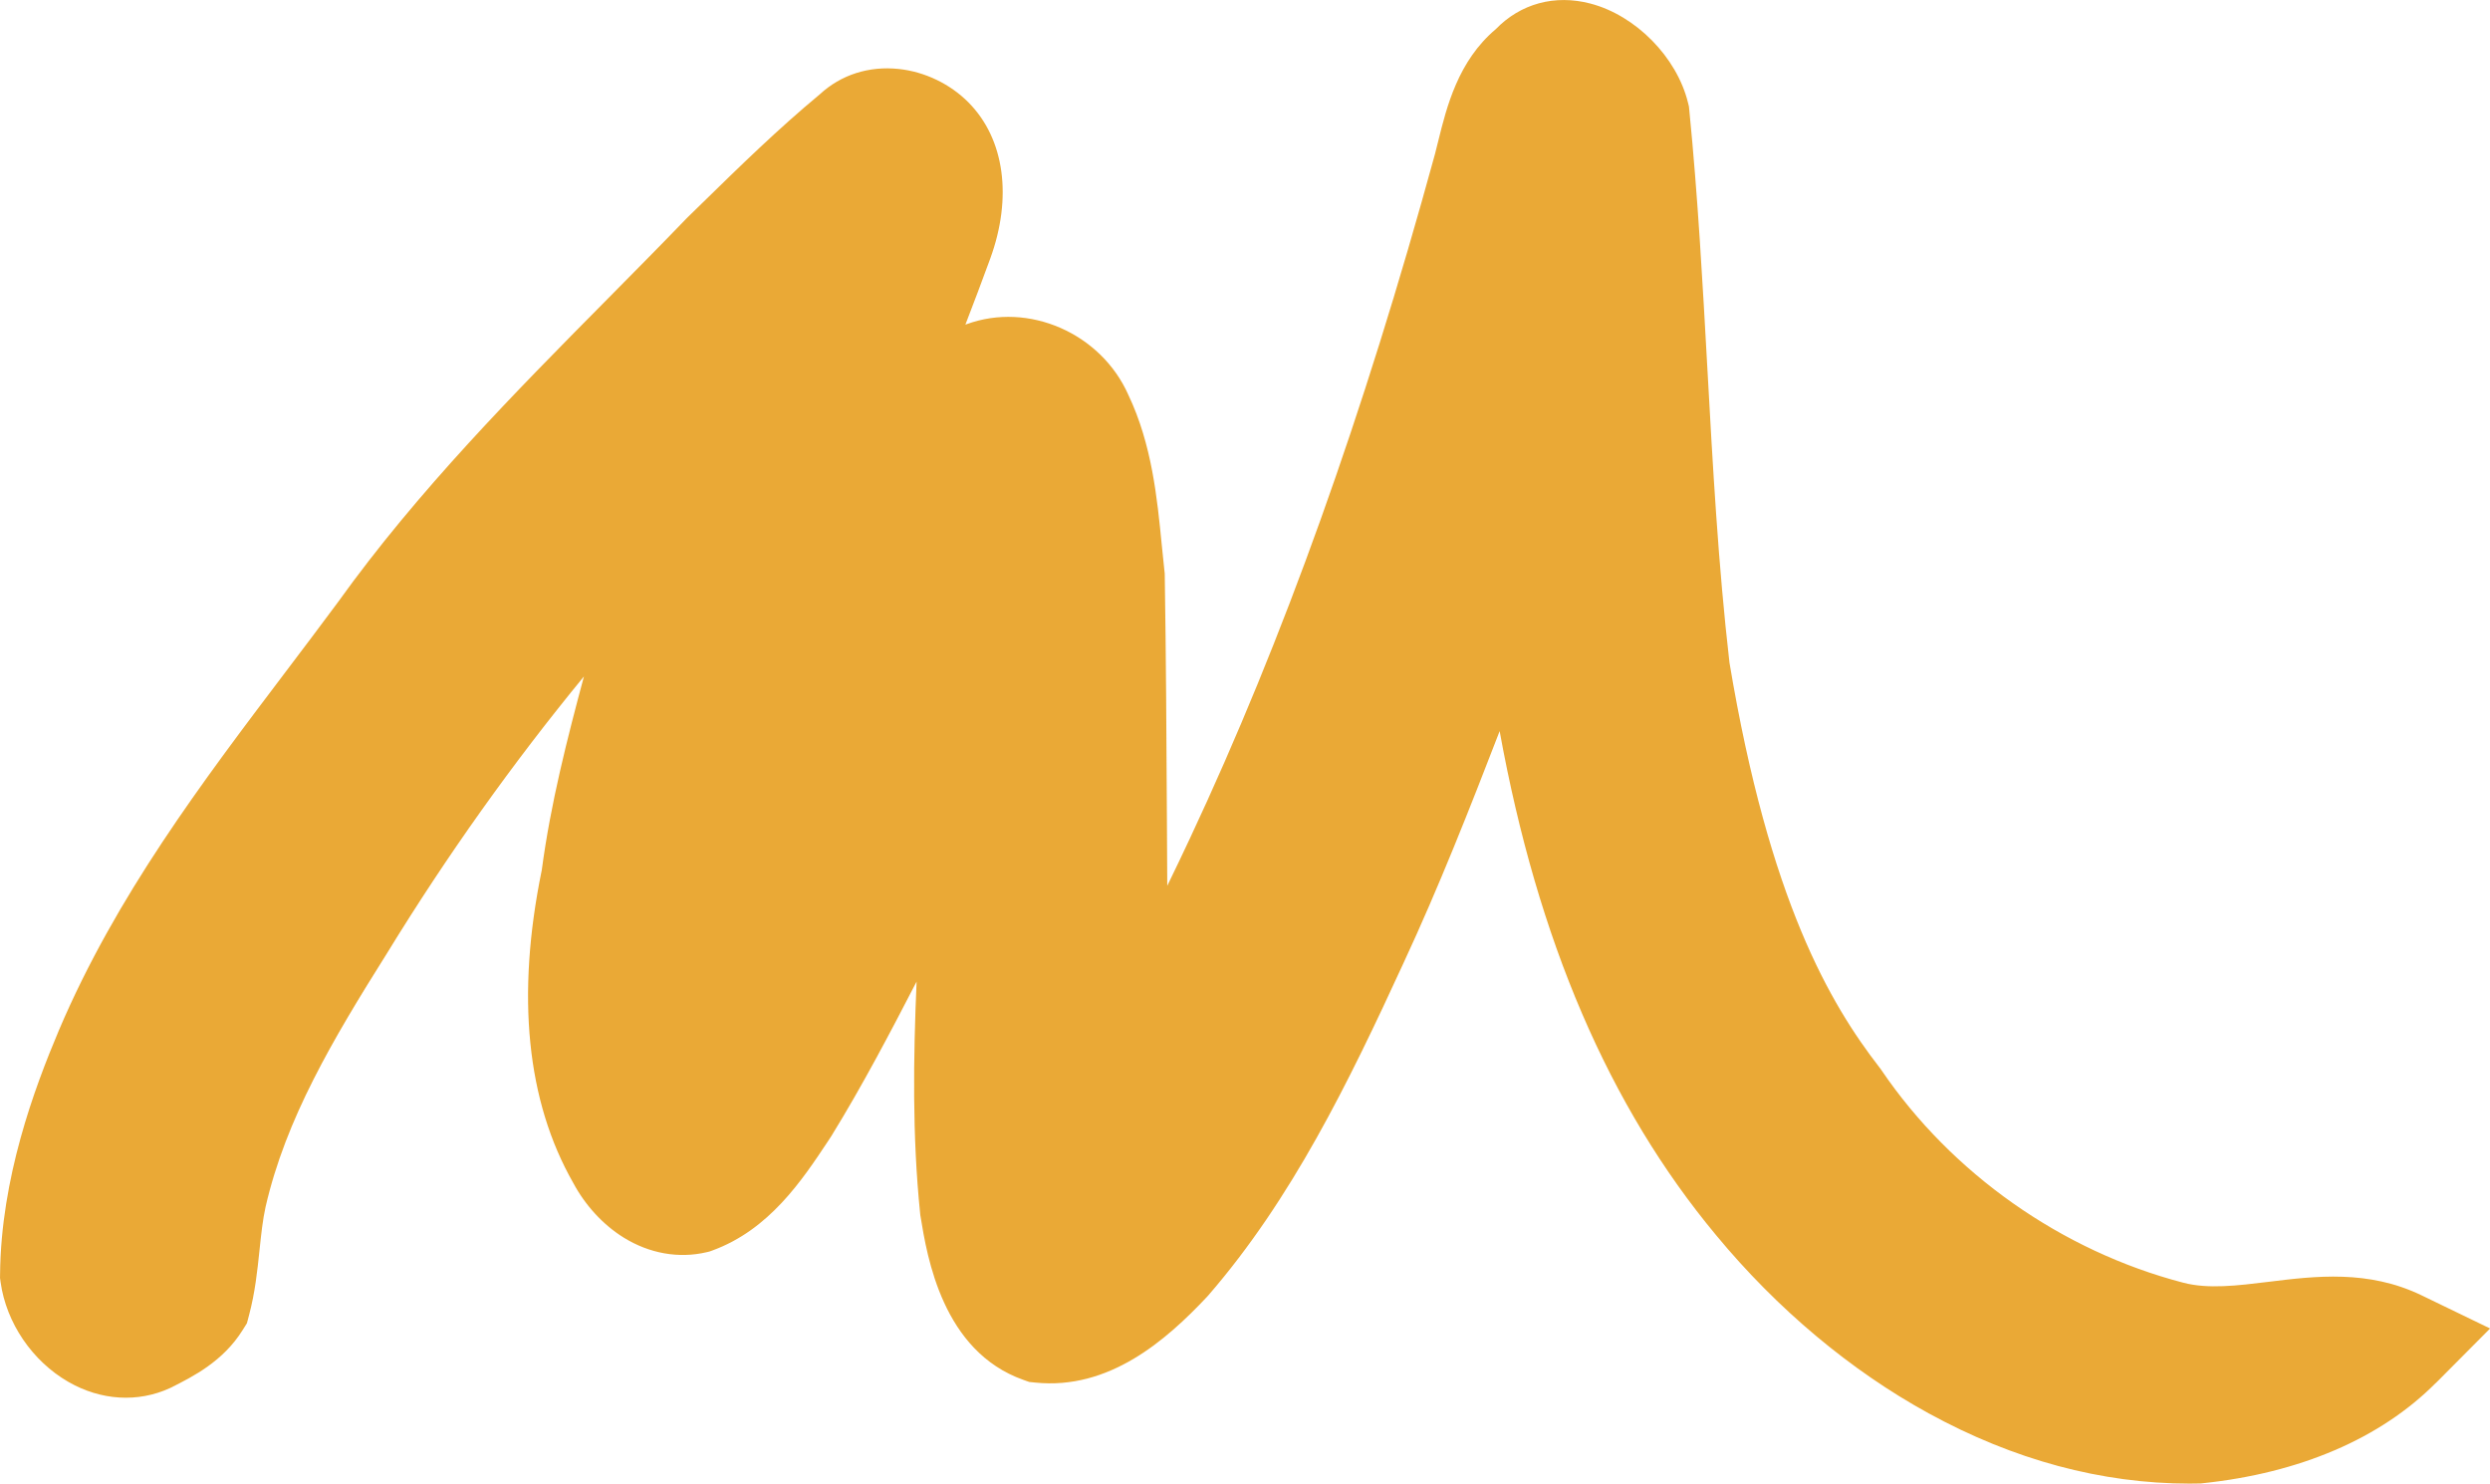 <?xml version="1.0" encoding="UTF-8"?>
<svg id="Capa_2" data-name="Capa 2" xmlns="http://www.w3.org/2000/svg" viewBox="0 0 909.99 542.21">
  <g id="Capa_2-2" data-name="Capa 2">
    <path
      d="M890.14,505.47c-20.13,20.24-49.62,32.9-85.29,36.62l-.79.08h-.79c-1.01.03-2.04.04-3.05.04-32.18,0-64.25-8.63-95.37-25.68-28.52-15.62-55.4-38.15-77.72-65.15-39.05-46.94-65.16-107.62-79.07-184.18-10.85,28.09-22.16,56.85-35.1,84.68-20.19,43.92-40.84,86.26-71.3,121.46l-.53.59c-15.09,16.06-35.87,34.14-62.83,31.35l-2.16-.22-2.06-.73c-29.62-10.46-35.25-44.97-37.65-59.7l-.1-.6-.06-.61c-2.91-28.44-2.48-56.84-1.29-84.69-9.68,18.74-19.75,37.94-31.08,56.35l-.37.58-.85,1.29c-9.6,14.48-21.56,32.49-42.35,40.07l-1.02.37-1.05.25c-10.15,2.4-20.93.5-30.35-5.35-7.48-4.65-14-11.72-18.4-19.94-17.07-29.94-20.94-68.44-11.5-114.44,3.24-24.36,9.28-47.87,15.39-70.68-26.1,31.77-50.15,65.57-71.89,101.04l-.12.19c-19.87,31.62-36.92,60.4-44.32,92.56-1.06,4.77-1.62,10.08-2.21,15.7-.8,7.67-1.63,15.6-3.84,23.92l-.78,2.96-1.61,2.57c-7.13,11.37-17.98,16.84-25.9,20.84l-.63.3c-11.73,5.38-25.26,4.55-37.12-2.28-13.19-7.59-22.68-21.55-24.76-36.43l-.21-1.52.02-1.54c.36-34.99,12.43-67.54,21.49-88.98,20.85-49.06,52.43-90.8,82.98-131.17,6.28-8.3,12.78-16.89,19.02-25.33,29.3-40.85,64.42-76.35,98.39-110.68,9.51-9.61,19.35-19.55,28.84-29.4l.42-.43c1.8-1.76,3.61-3.52,5.41-5.28,13.68-13.37,27.82-27.19,43.04-39.81,7.71-7.13,17.92-10.41,28.85-9.25,9.5,1.01,18.79,5.47,25.48,12.24,13.18,13.28,16.14,34.66,7.91,57.16-2.93,8.03-5.97,16.06-9.05,24.04l.41-.15c22.74-8.32,49.18,3.29,59.18,25.88,8.58,18.09,10.5,37.63,12.19,54.87.32,3.23.62,6.29.96,9.33l.11.97.02.98c.47,29.68.62,59.81.78,88.95.04,8.02.09,16.12.13,24.26,2.78-5.68,5.54-11.51,8.35-17.48,34.08-72.73,63.34-154.47,89.46-249.86.42-1.59.82-3.22,1.22-4.85,3.07-12.41,7.23-29.27,21.02-40.88,9.08-9.36,21.58-12.77,34.58-9.37,16.58,4.34,31.58,19.57,35.67,36.2l.35,1.41.14,1.45c3.12,31.46,4.88,63.34,6.59,94.17,1.96,35.44,3.98,72.07,8.08,107.63,14.57,87.21,36.93,124.85,54.79,147.91l.38.49.35.51c25.66,37.8,65.87,66.13,110.32,77.72,9.09,2.39,19.8,1.07,31.14-.32,17.1-2.11,36.47-4.49,55.97,4.94l25.03,12.11-19.85,19.96Z"
      style="fill: #e49404; opacity: .8; stroke-width: 0px;" />
  </g>
</svg>